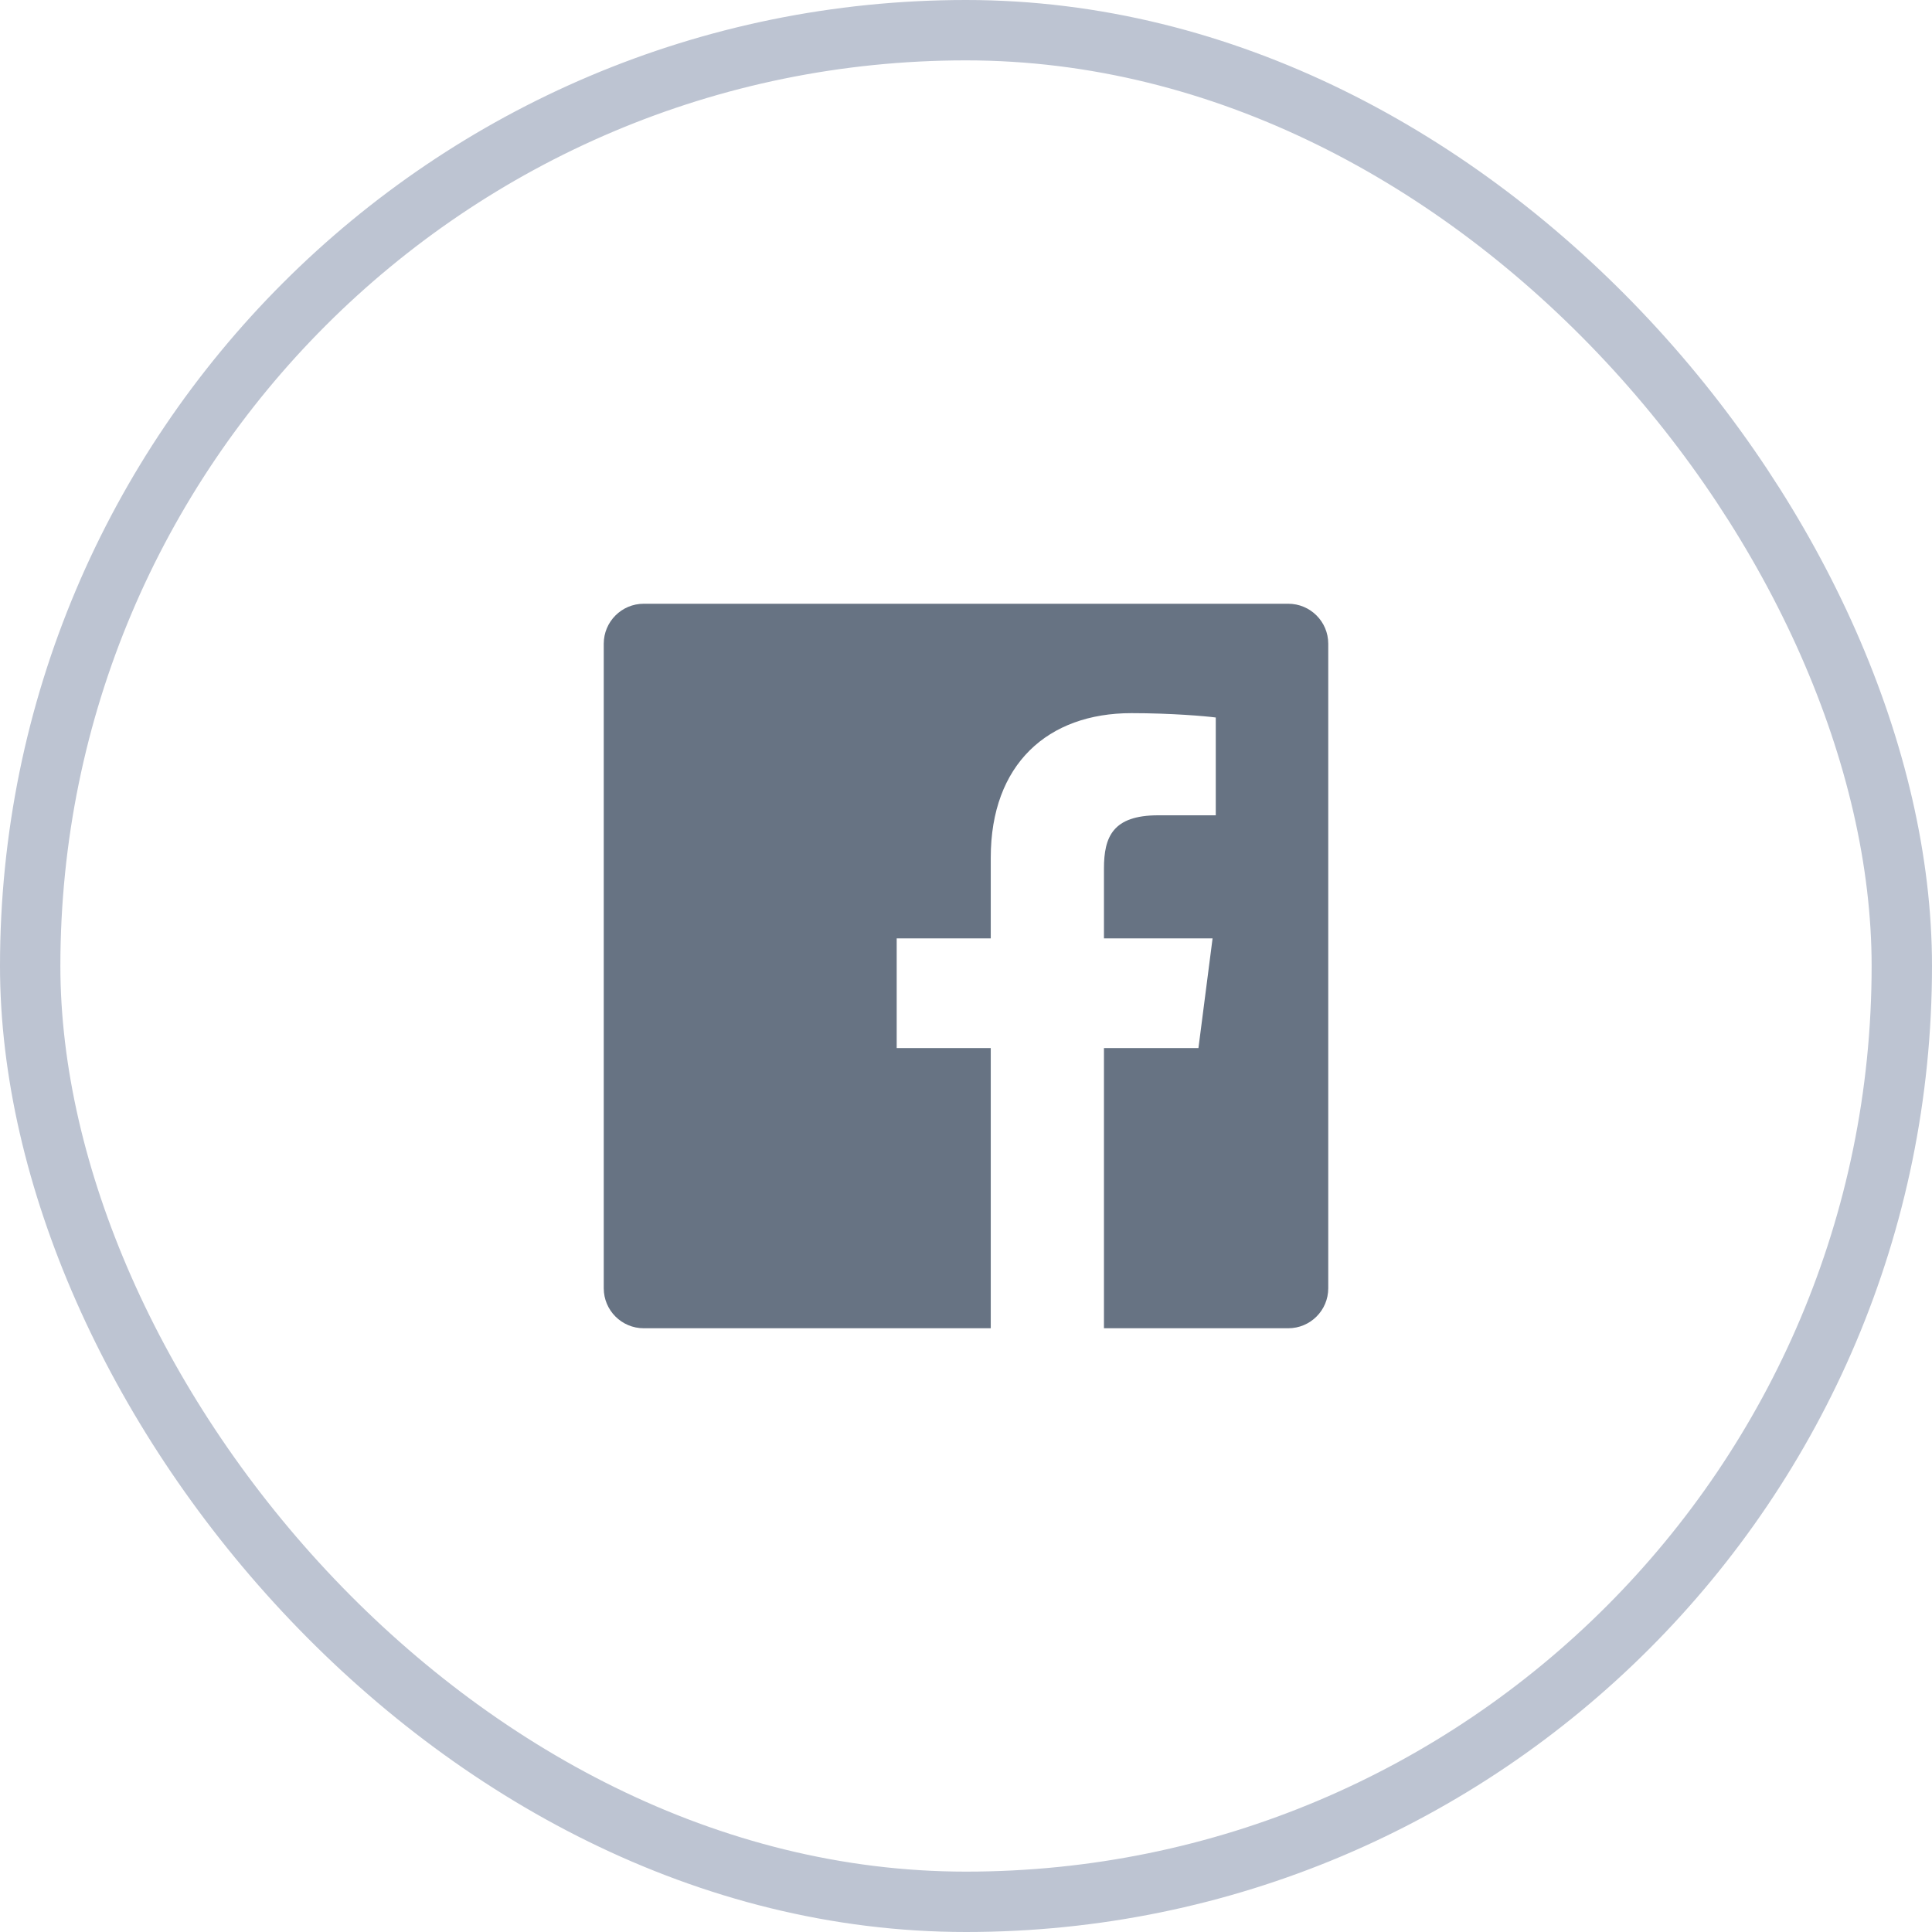 <svg width="32" height="32" viewBox="0 0 32 32" fill="none" xmlns="http://www.w3.org/2000/svg">
<rect x="0.5" y="0.5" width="31" height="31" rx="15.5" stroke="#BDC4D2"/>
<path d="M21.338 10H10.662C10.296 10 10 10.297 10 10.662V21.338C10 21.704 10.297 22 10.662 22H16.41V17.359H14.852V15.543H16.41V14.206C16.41 12.656 17.357 11.812 18.739 11.812C19.402 11.812 19.971 11.862 20.137 11.884V13.504H19.183C18.431 13.504 18.285 13.861 18.285 14.386V15.543H20.084L19.85 17.359H18.285V22H21.338C21.703 22 22 21.704 22 21.338C22 21.338 22 21.338 22 21.338V10.662C22 10.296 21.703 10 21.338 10Z" fill="#677383"/>
</svg>
